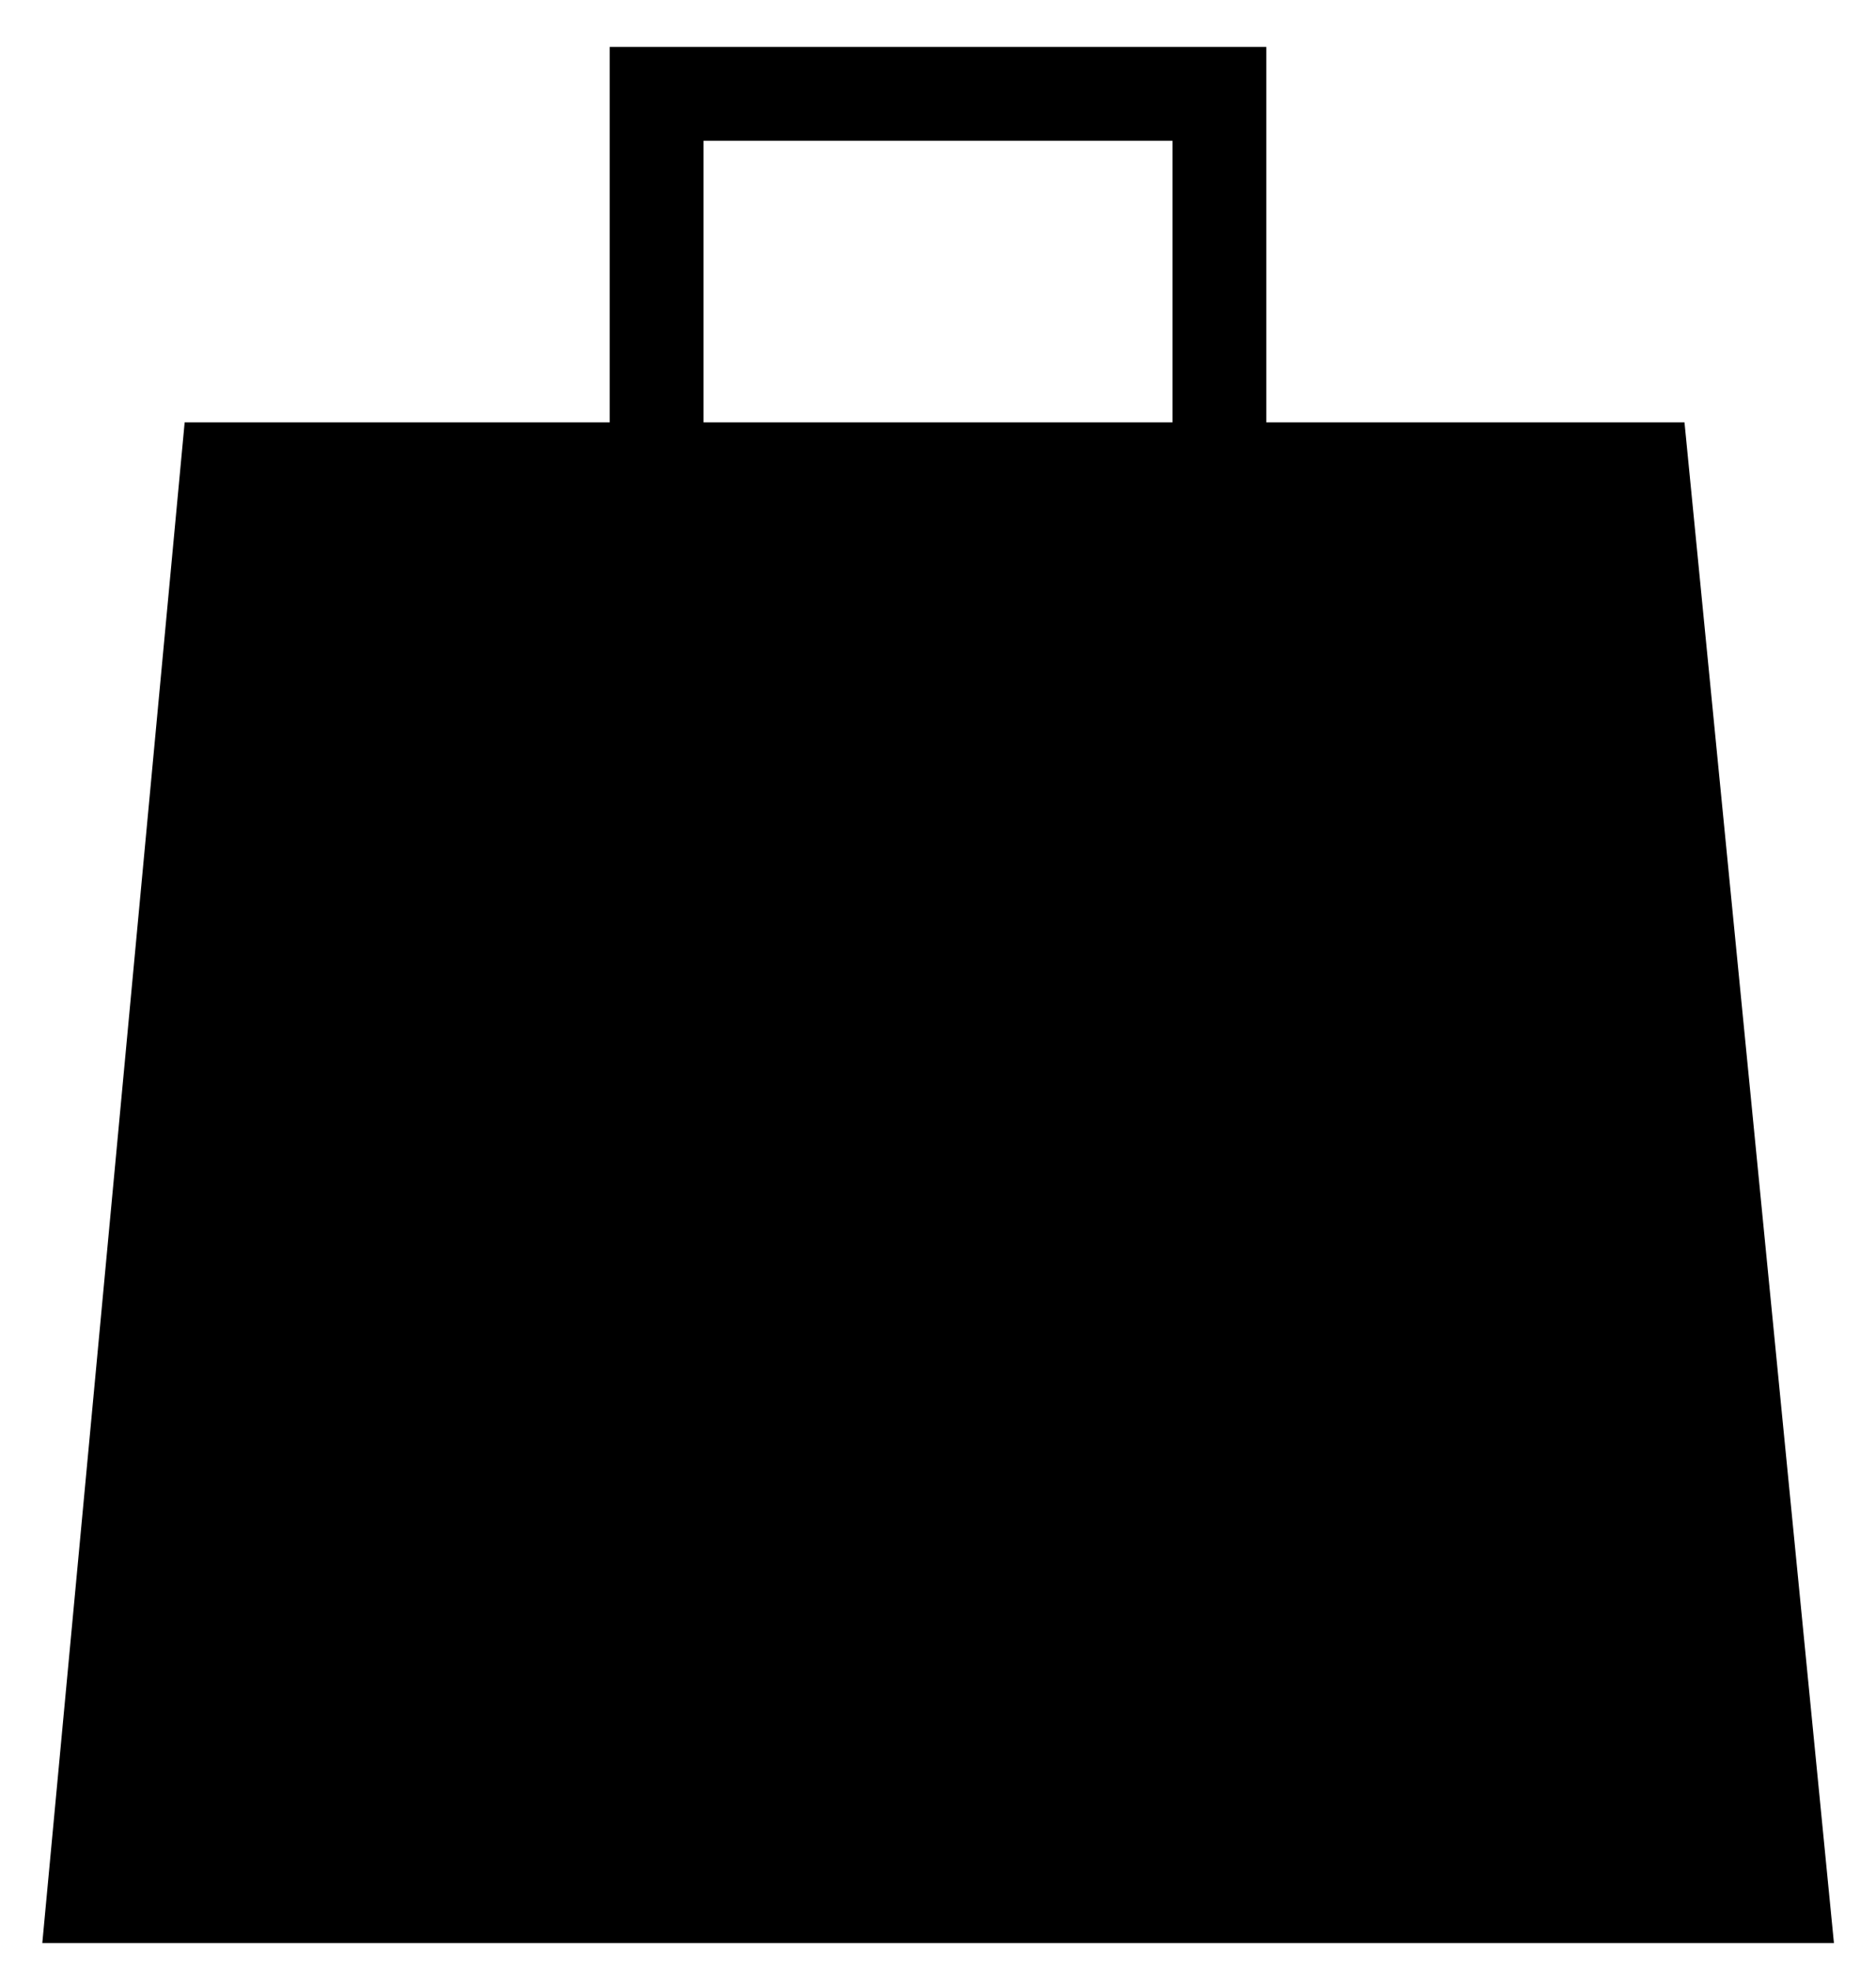 <?xml version="1.0" encoding="UTF-8"?>
<svg width="20px" height="21px" viewBox="0 0 20 21" version="1.1" xmlns="http://www.w3.org/2000/svg" xmlns:xlink="http://www.w3.org/1999/xlink">
    <title>Group 5</title>
    <g id="EOB" stroke="none" stroke-width="1" fill="none" fill-rule="evenodd">
        <g id="Icon-set" transform="translate(-820, -158)" fill-rule="nonzero" stroke="#000000">
            <g id="Group-5" transform="translate(821, 159)">
                <polygon id="Path-2-Copy" fill="#000000" points="1.424 4 0 19.202 18 19.202 16.505 4"></polygon>
                <polyline id="Path-3-Copy" points="6 6 6 0 12 0 12 6"></polyline>
            </g>
        </g>
    </g>
</svg>
